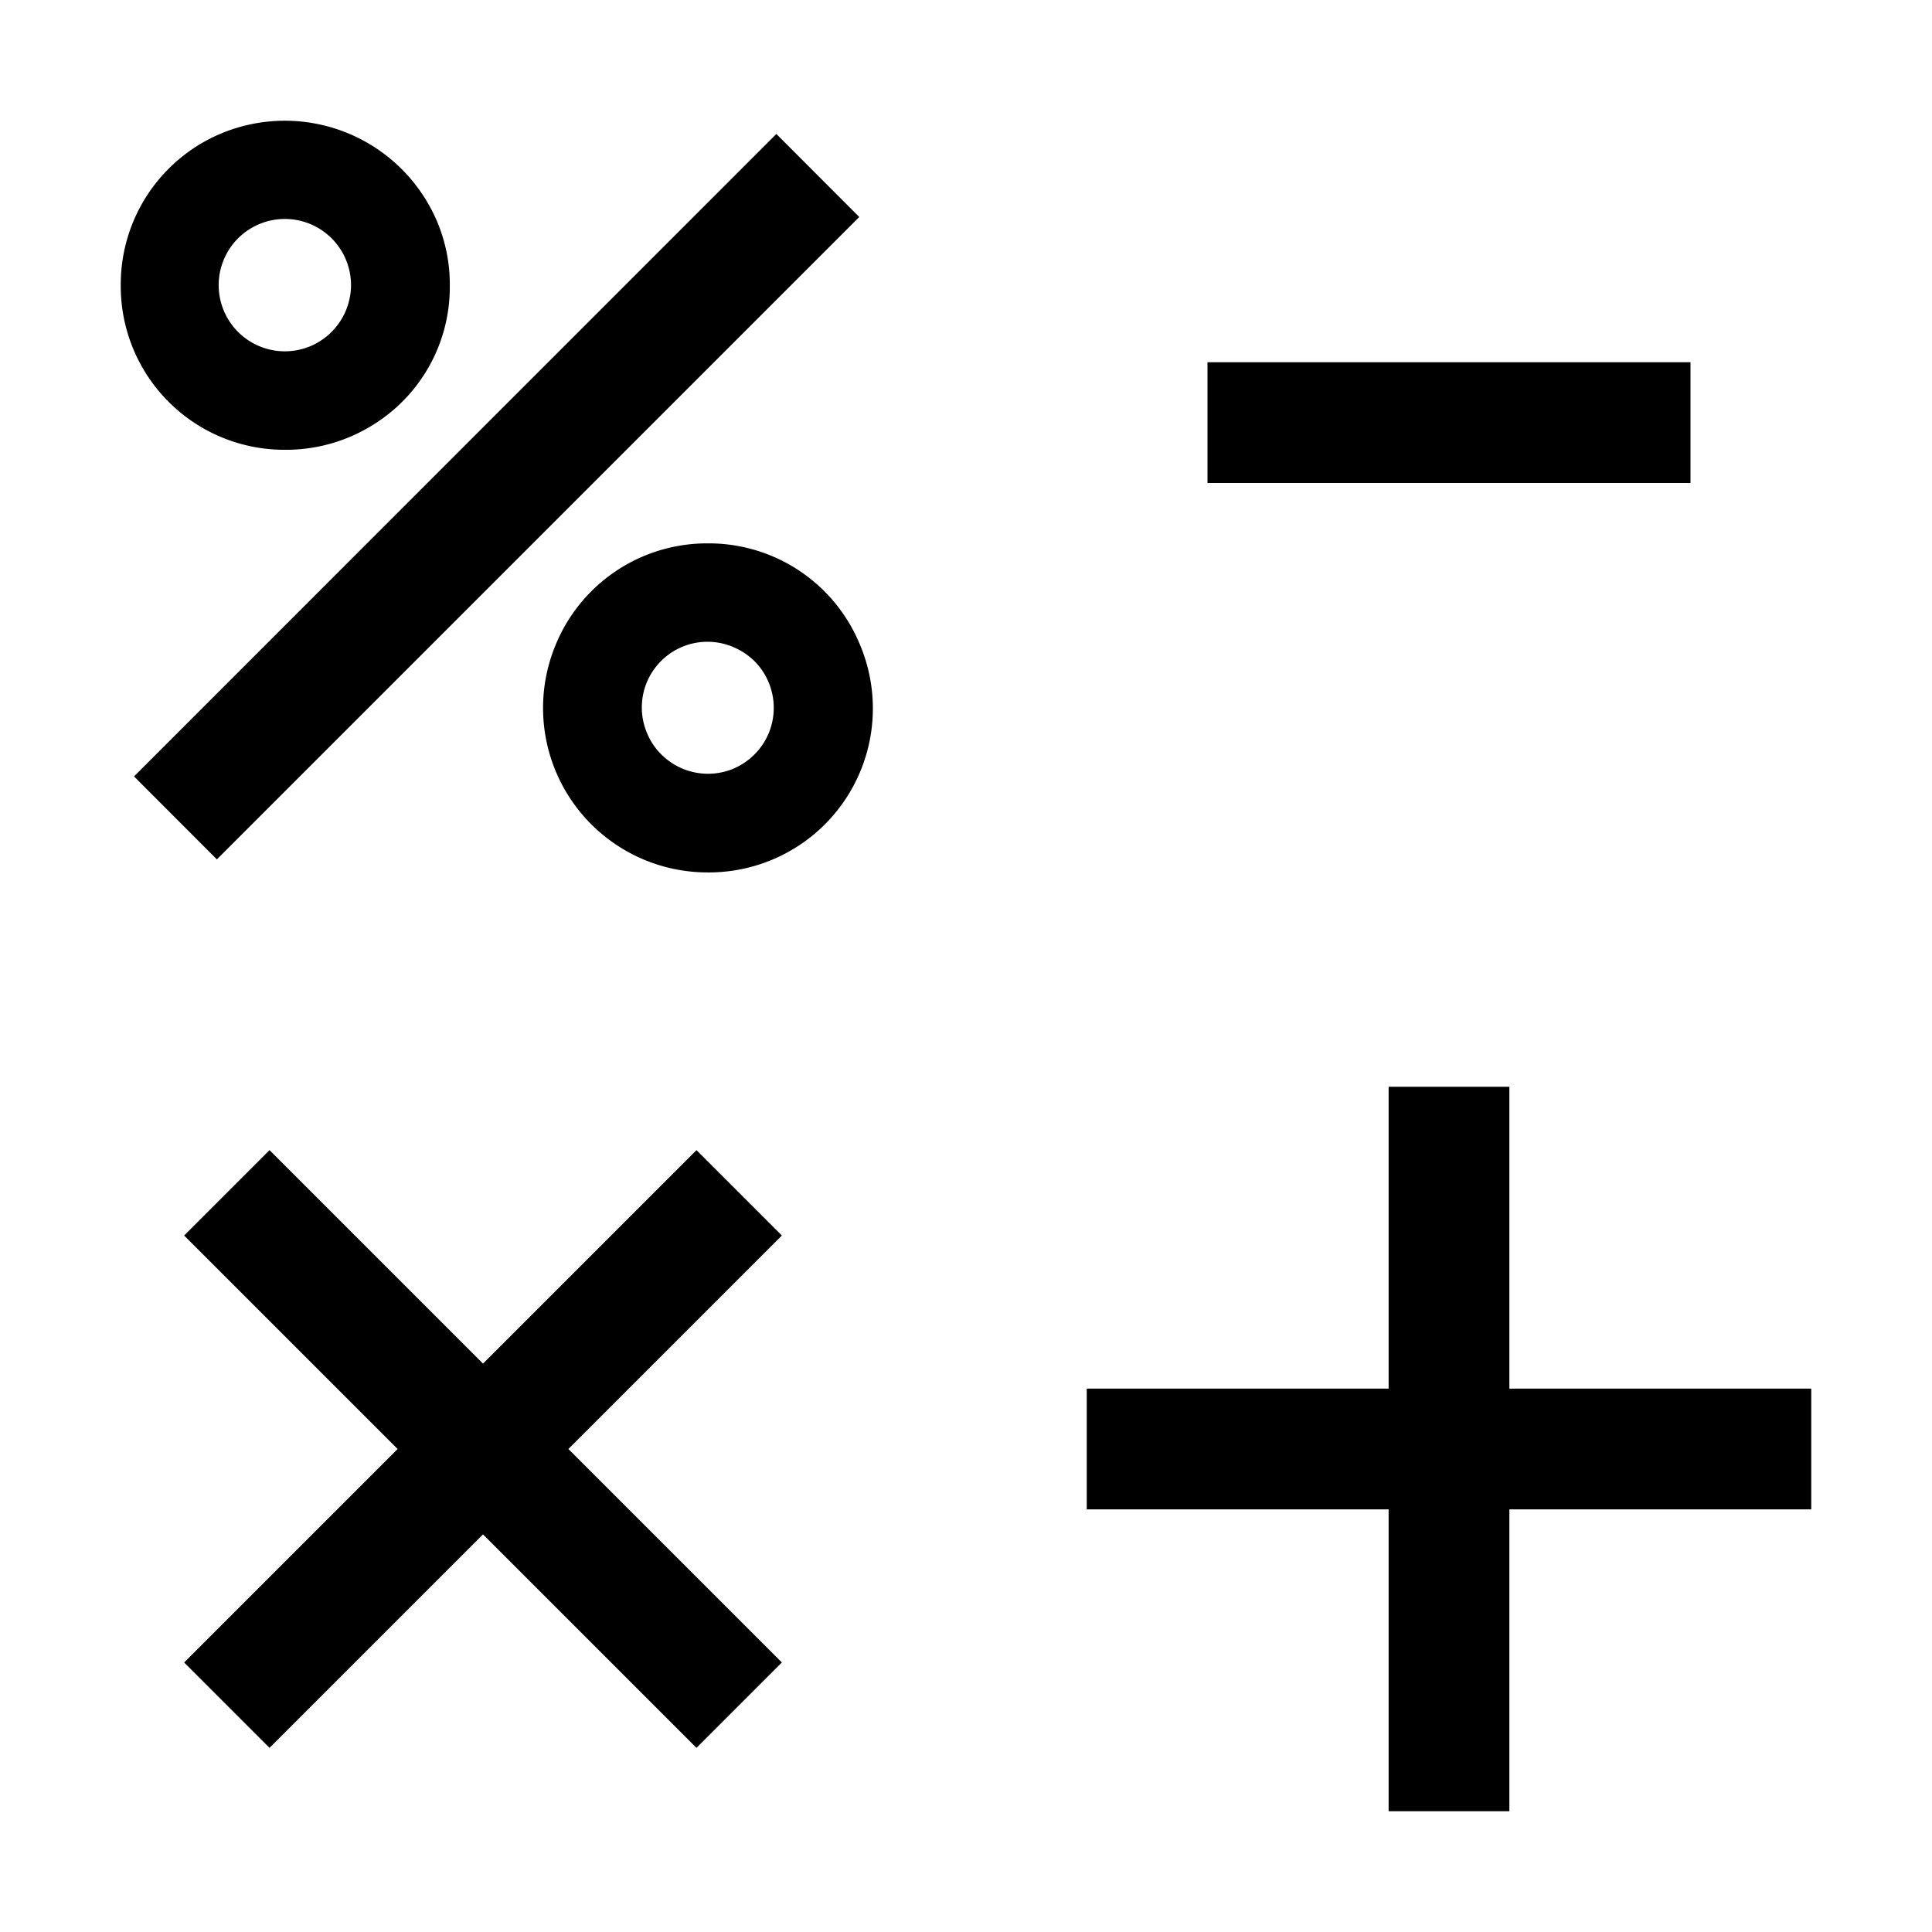 <?xml version="1.0" encoding="utf-8"?>
<svg width="800px" height="800px" viewBox="0 0 16 16" xmlns="http://www.w3.org/2000/svg" fill="#000000"><path fill-rule="evenodd" clip-rule="evenodd" d="M2.873 1.1c.335.136.602.398.745.73.072.17.109.352.107.537a1.34 1.34 0 0 1-.61 1.135 1.359 1.359 0 0 1-.753.223A1.355 1.355 0 0 1 1 2.362a1.355 1.355 0 0 1 .83-1.256A1.37 1.37 0 0 1 2.873 1.1zm-.298 1.765a.551.551 0 0 0 .332-.5.548.548 0 1 0-.332.5zM6.43 1.109L1.11 6.43l.686.687 5.32-5.32-.686-.687zM11.5 9h1v2.5H15v1h-2.5V15h-1v-2.5H9v-1h2.5V9zm-5.732.525l.707.707L4.707 12l1.768 1.768-.707.707L4 12.707l-1.768 1.768-.707-.707L3.293 12l-1.768-1.768.707-.707L4 11.293l1.768-1.768zm1.35-4.195a1.353 1.353 0 0 0-1.256-.83 1.355 1.355 0 0 0-1.256.83 1.362 1.362 0 0 0 1.257 1.895A1.358 1.358 0 0 0 7.118 5.33zm-.753.745a.553.553 0 0 1-.289.29.547.547 0 0 1-.599-.117.529.529 0 0 1-.117-.173.544.544 0 0 1 .716-.715.565.565 0 0 1 .173.116.549.549 0 0 1 .116.599zM14 3h-4v1h4V3z"/></svg>